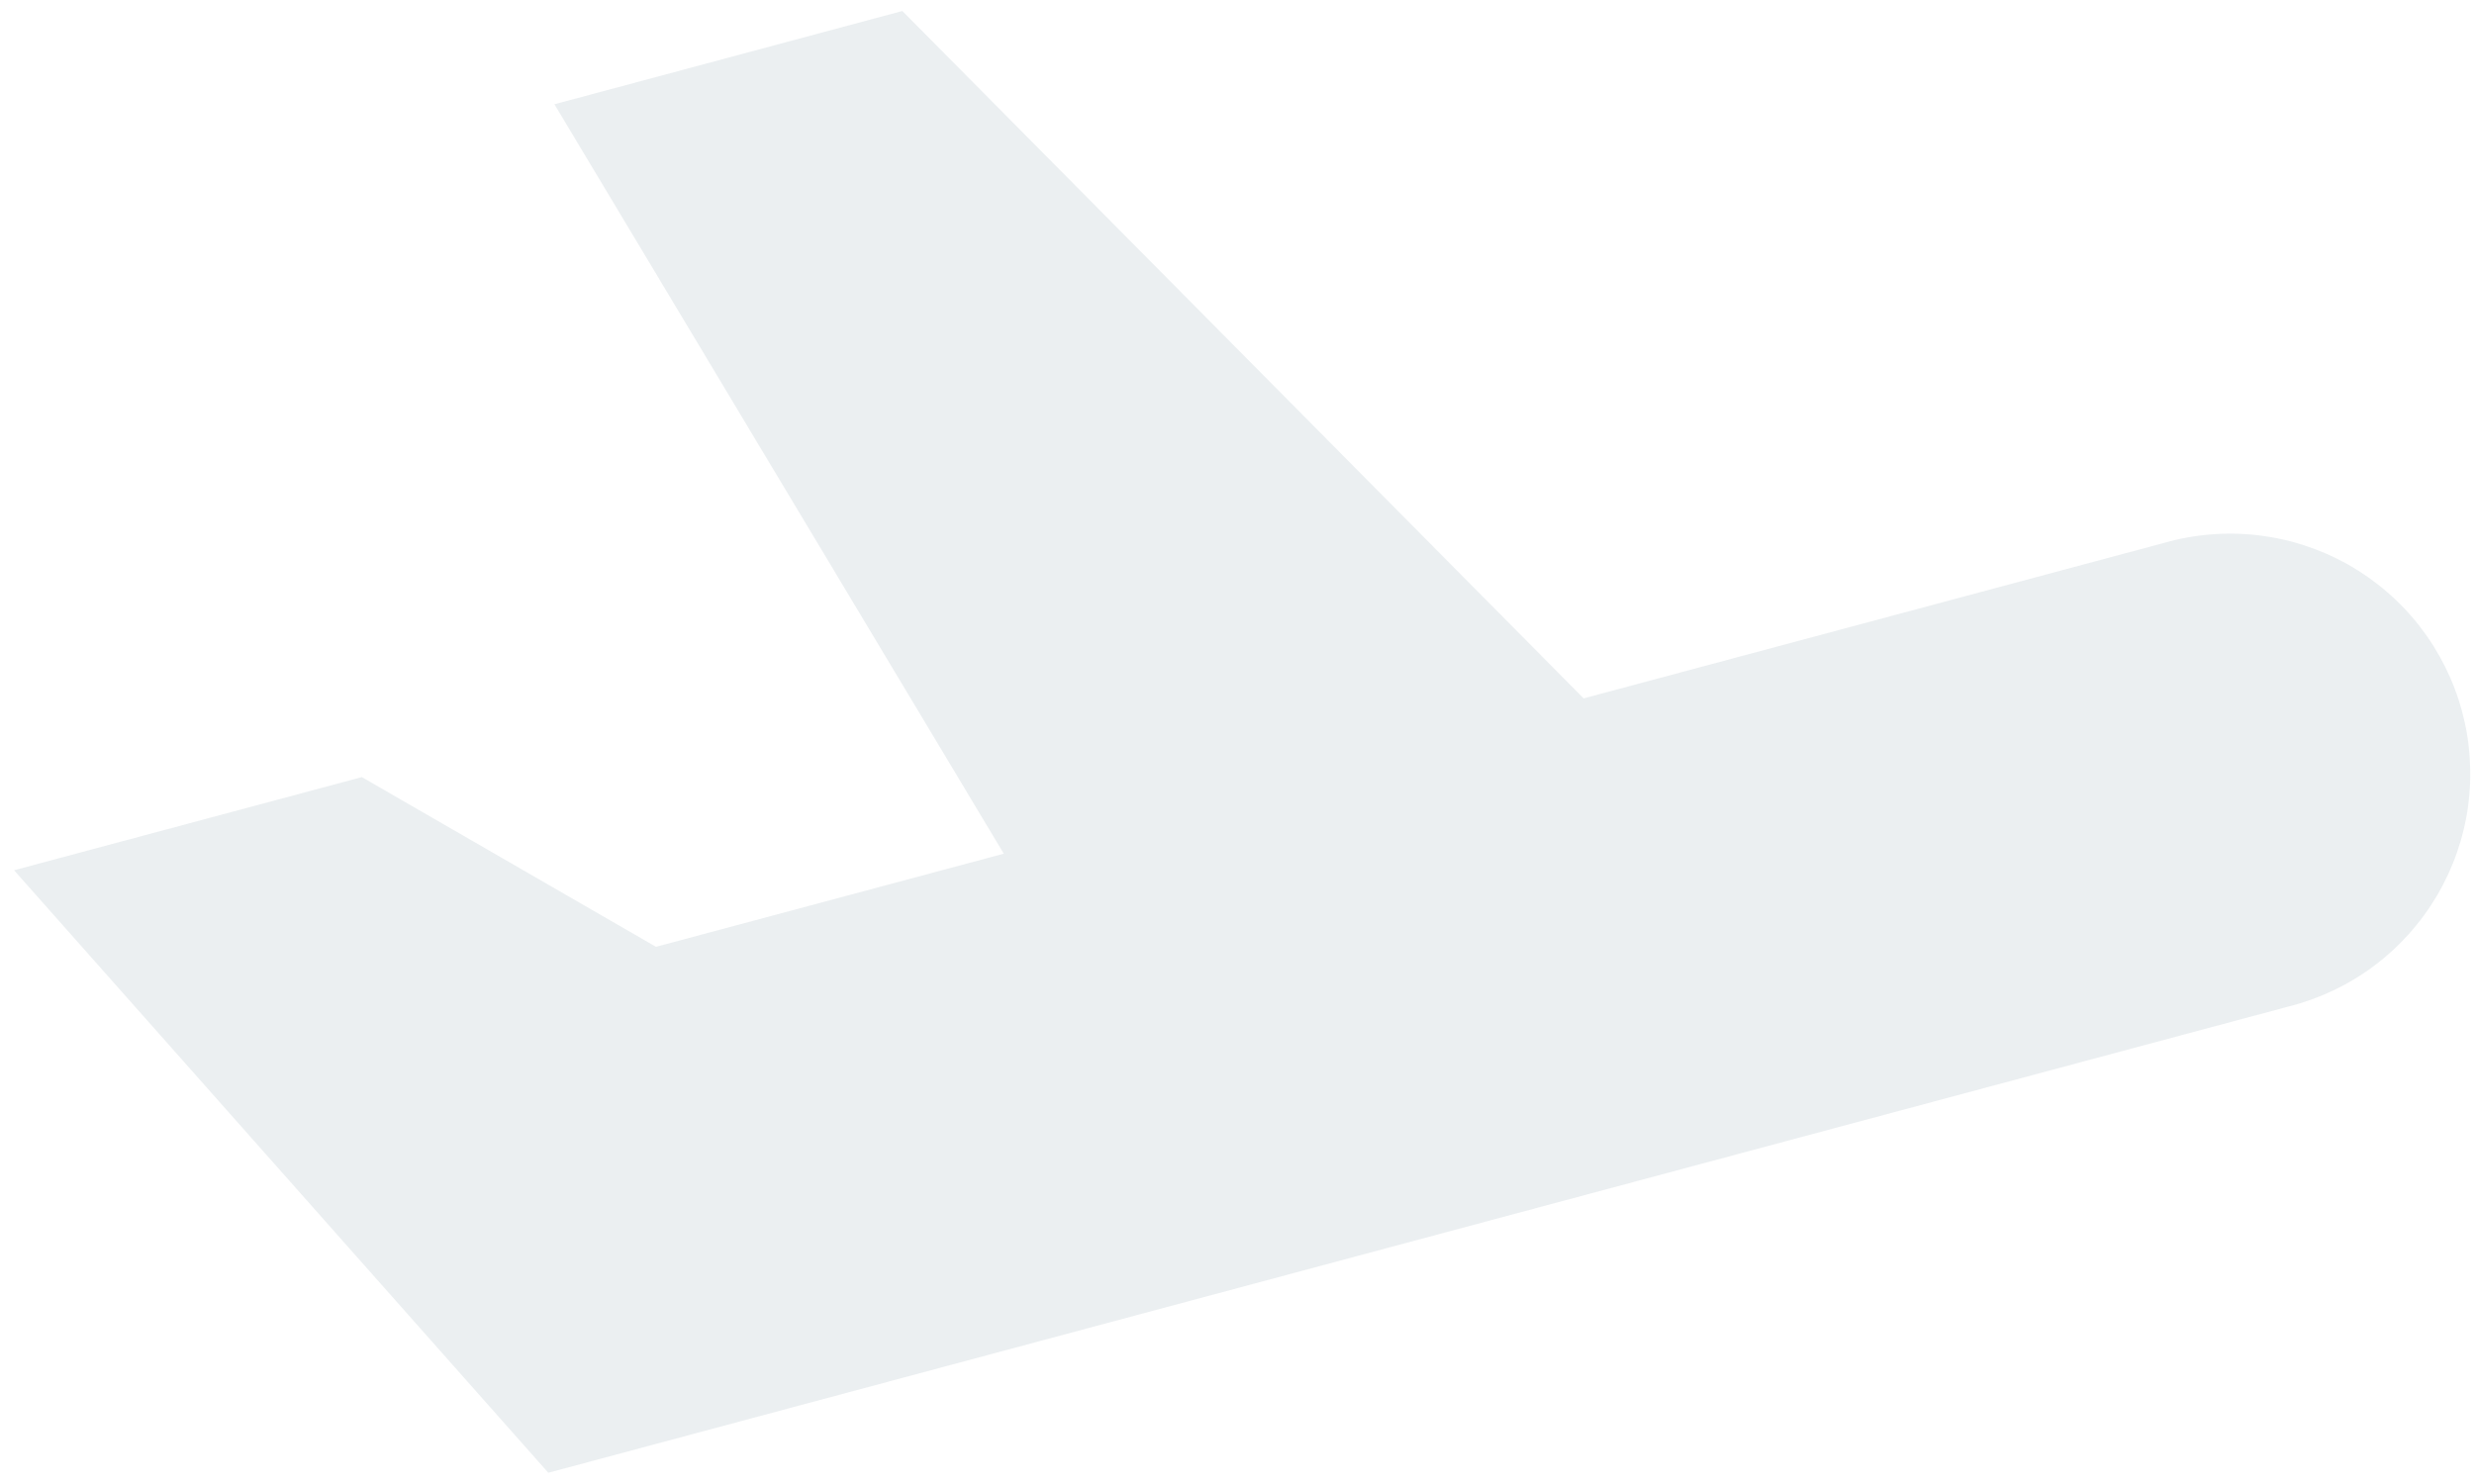 <svg width="110" height="66" viewBox="0 0 110 66" fill="none" xmlns="http://www.w3.org/2000/svg">
<path d="M70.413 31.06L96.196 24.152C97.559 23.759 98.988 23.641 100.398 23.805C101.808 23.97 103.17 24.415 104.406 25.112C105.642 25.81 106.727 26.747 107.596 27.869C108.466 28.991 109.103 30.275 109.47 31.646C109.838 33.017 109.928 34.448 109.736 35.854C109.544 37.261 109.073 38.614 108.351 39.837C107.63 41.059 106.672 42.125 105.533 42.973C104.395 43.82 103.098 44.432 101.721 44.773L24.379 65.5L0.625 38.704L16.089 34.561L29.167 42.109L44.631 37.967L24.651 4.637L40.121 0.489L70.413 31.06Z" fill="#336072" fill-opacity="0.1"/>
</svg>
